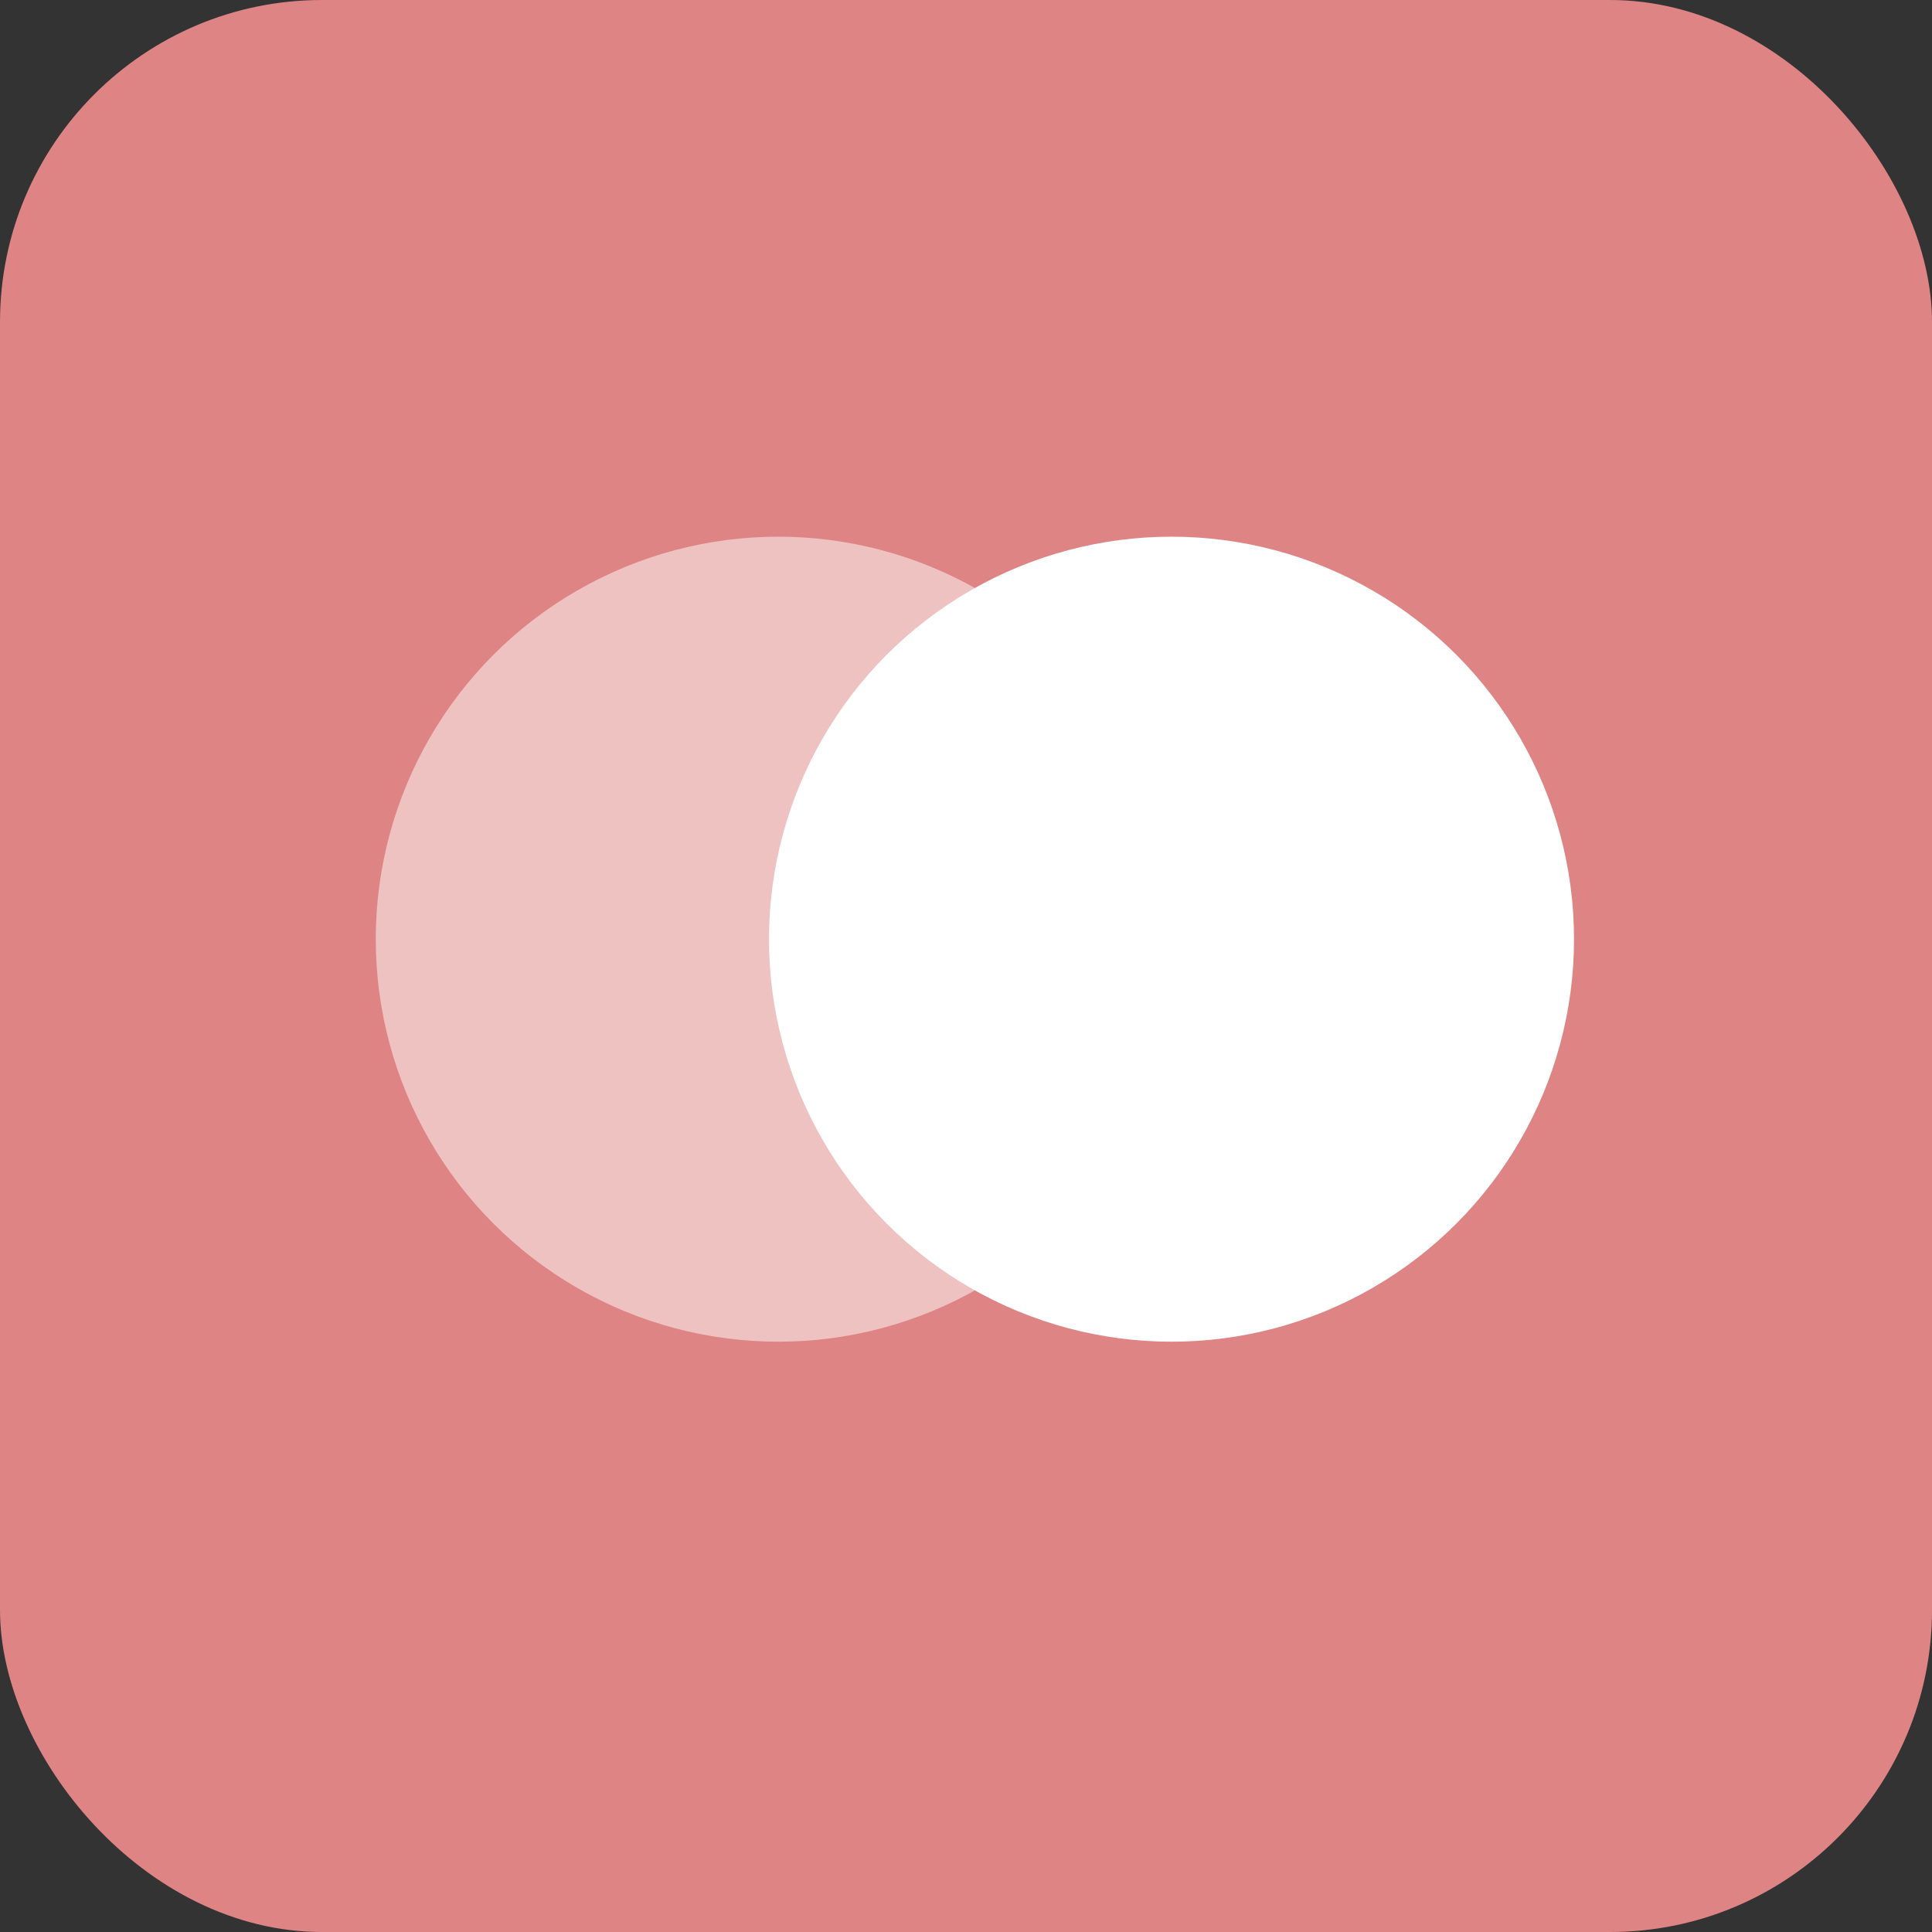<svg xmlns="http://www.w3.org/2000/svg" width="24" height="24" fill="none" viewBox="0 0 24 24"><rect x="0" y="0" width="24" height="24" fill="#333333" stroke="none"/><rect width="24" height="24" fill="#DF8484" rx="4"/><circle cx="9.668" cy="11.667" r="5" fill="#fff" opacity=".5"/><circle cx="14.553" cy="11.667" r="5" fill="#fff"/></svg>